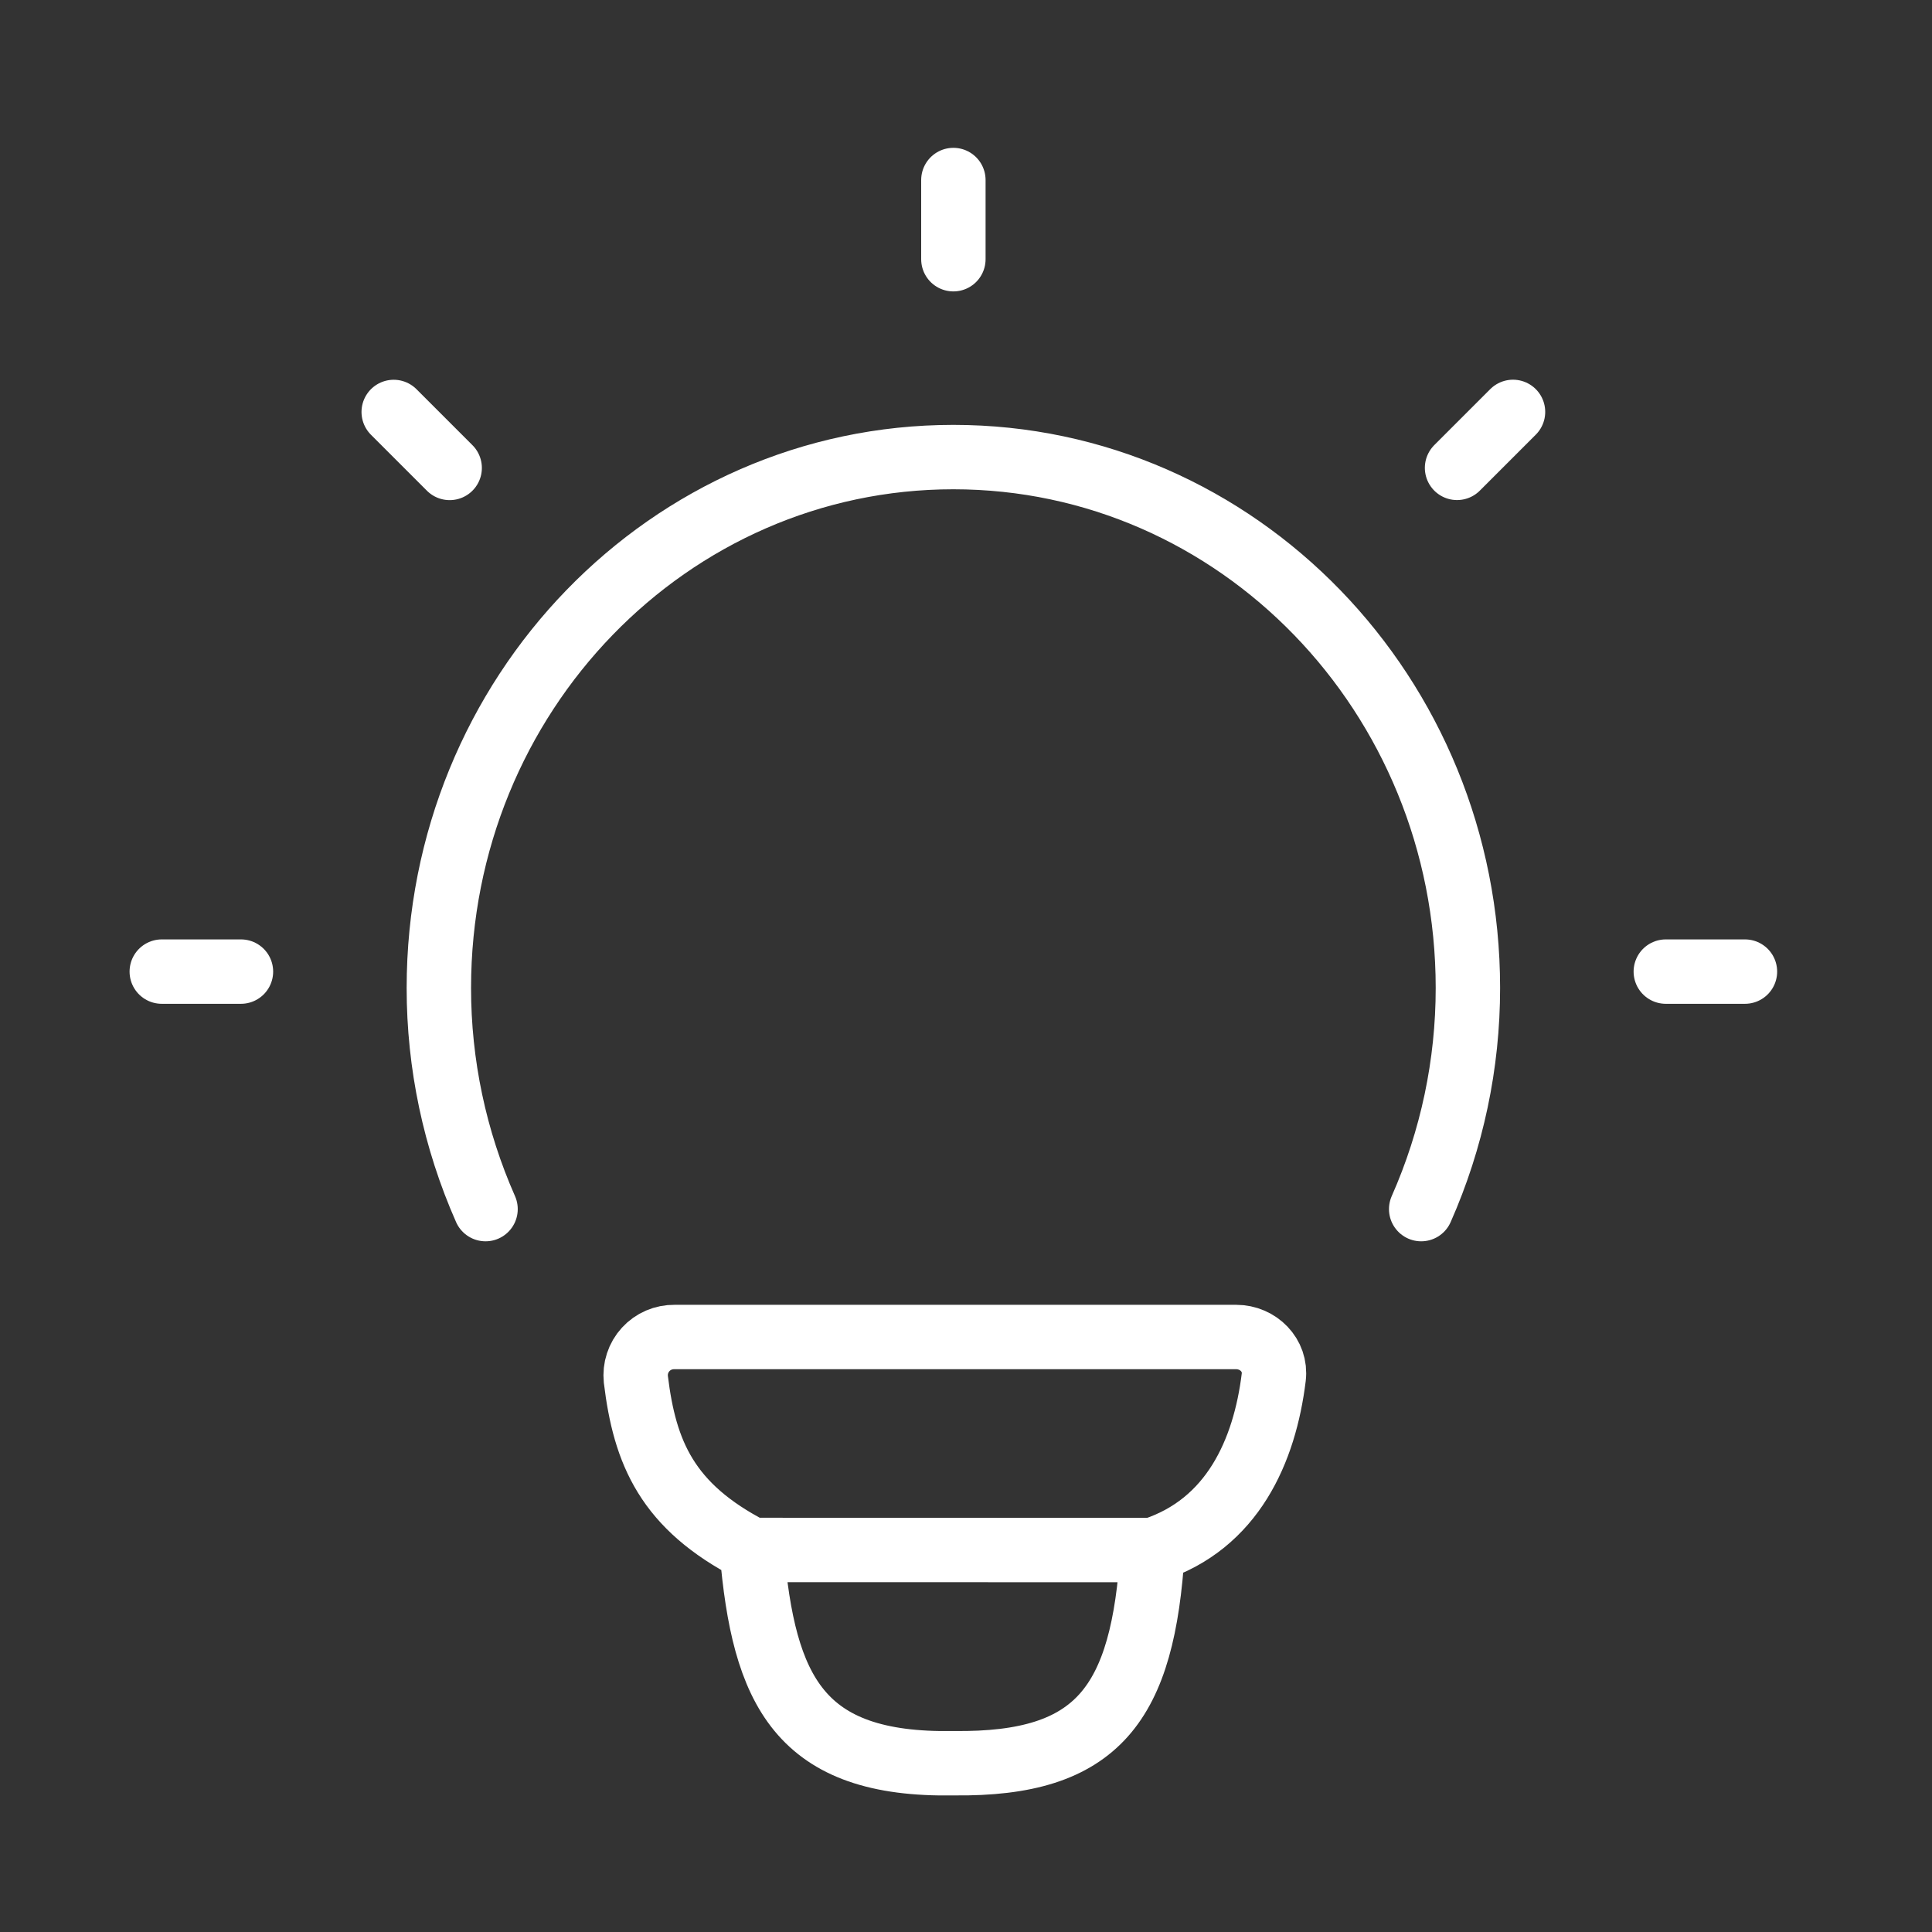 <svg width="60" height="60" viewBox="0 0 60 60" fill="none" xmlns="http://www.w3.org/2000/svg">
<rect x="0" y="0" width="60" height="60" fill="#333333" stroke="none"/>
<path d="M15.079 37.55C14.122 35.386 13.628 33.047 13.629 30.681C13.629 21.573 20.782 14.195 29.608 14.195C38.433 14.195 45.587 21.575 45.587 30.681C45.588 33.047 45.094 35.386 44.136 37.55M29.608 5.591V8.05M54.191 30.174H51.733M7.483 30.174H5.024M46.988 12.792L45.25 14.53M13.965 14.532L12.227 12.794M35.795 48.138C38.278 47.334 39.276 45.06 39.557 42.773C39.64 42.09 39.077 41.522 38.389 41.522H20.947C20.779 41.52 20.612 41.553 20.458 41.619C20.303 41.686 20.165 41.784 20.052 41.908C19.938 42.032 19.852 42.179 19.8 42.339C19.747 42.499 19.73 42.668 19.747 42.835C20.023 45.116 20.716 46.783 23.346 48.135M35.795 48.138L23.346 48.135M35.795 48.138C35.498 52.919 34.116 54.812 29.625 54.758C24.821 54.846 23.715 52.504 23.346 48.135" stroke="white" stroke-width="2" stroke-linecap="round" stroke-linejoin="round"/>
</svg>
